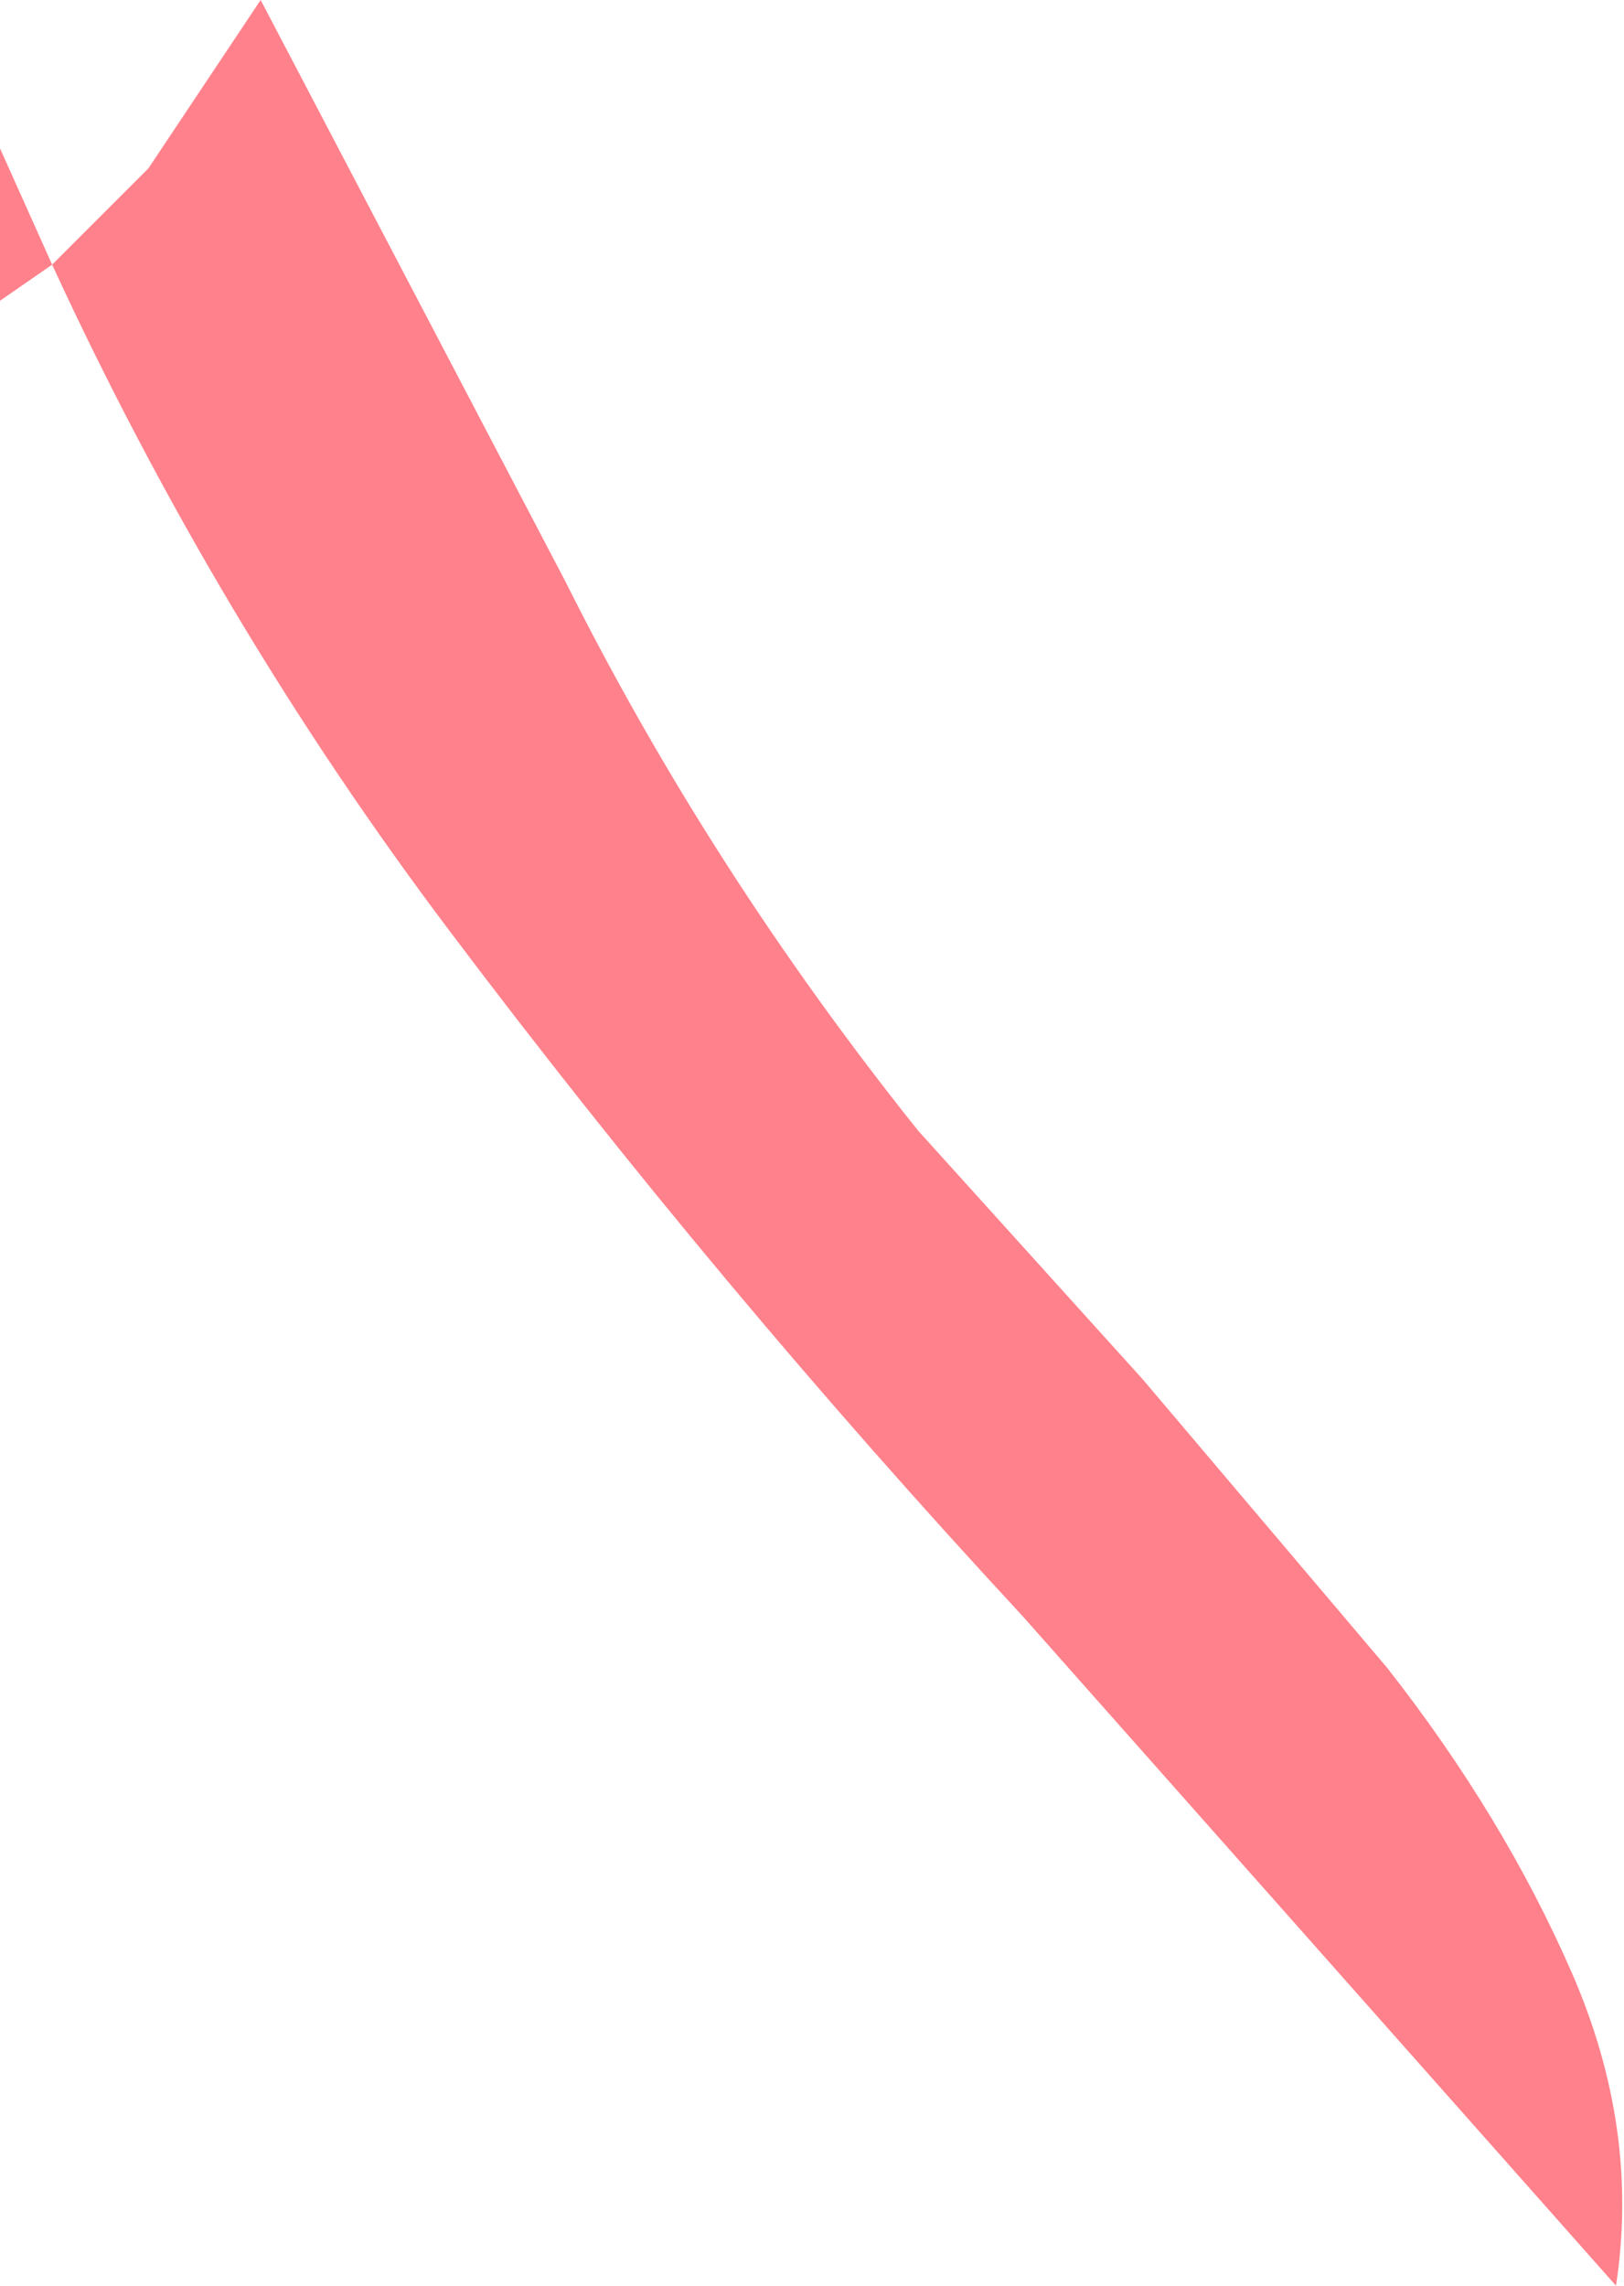 <?xml version="1.0" encoding="UTF-8" standalone="no"?>
<svg xmlns:xlink="http://www.w3.org/1999/xlink" height="28.5px" width="20.25px" xmlns="http://www.w3.org/2000/svg">
  <g transform="matrix(1.0, 0.0, 0.0, 1.0, 0.0, 0.0)">
    <path d="M0.0 1.85 L0.65 3.3 1.85 2.1 3.25 0.0 7.05 7.25 Q8.85 10.85 11.45 14.1 L14.25 17.2 17.3 20.8 Q18.75 22.65 19.6 24.6 20.45 26.55 20.15 28.5 L12.75 20.15 Q8.95 16.05 5.6 11.6 2.7 7.75 0.65 3.3 L0.0 3.75 0.0 1.85" fill="#ff818b" fill-rule="evenodd" stroke="none"/>
  </g>
</svg>
